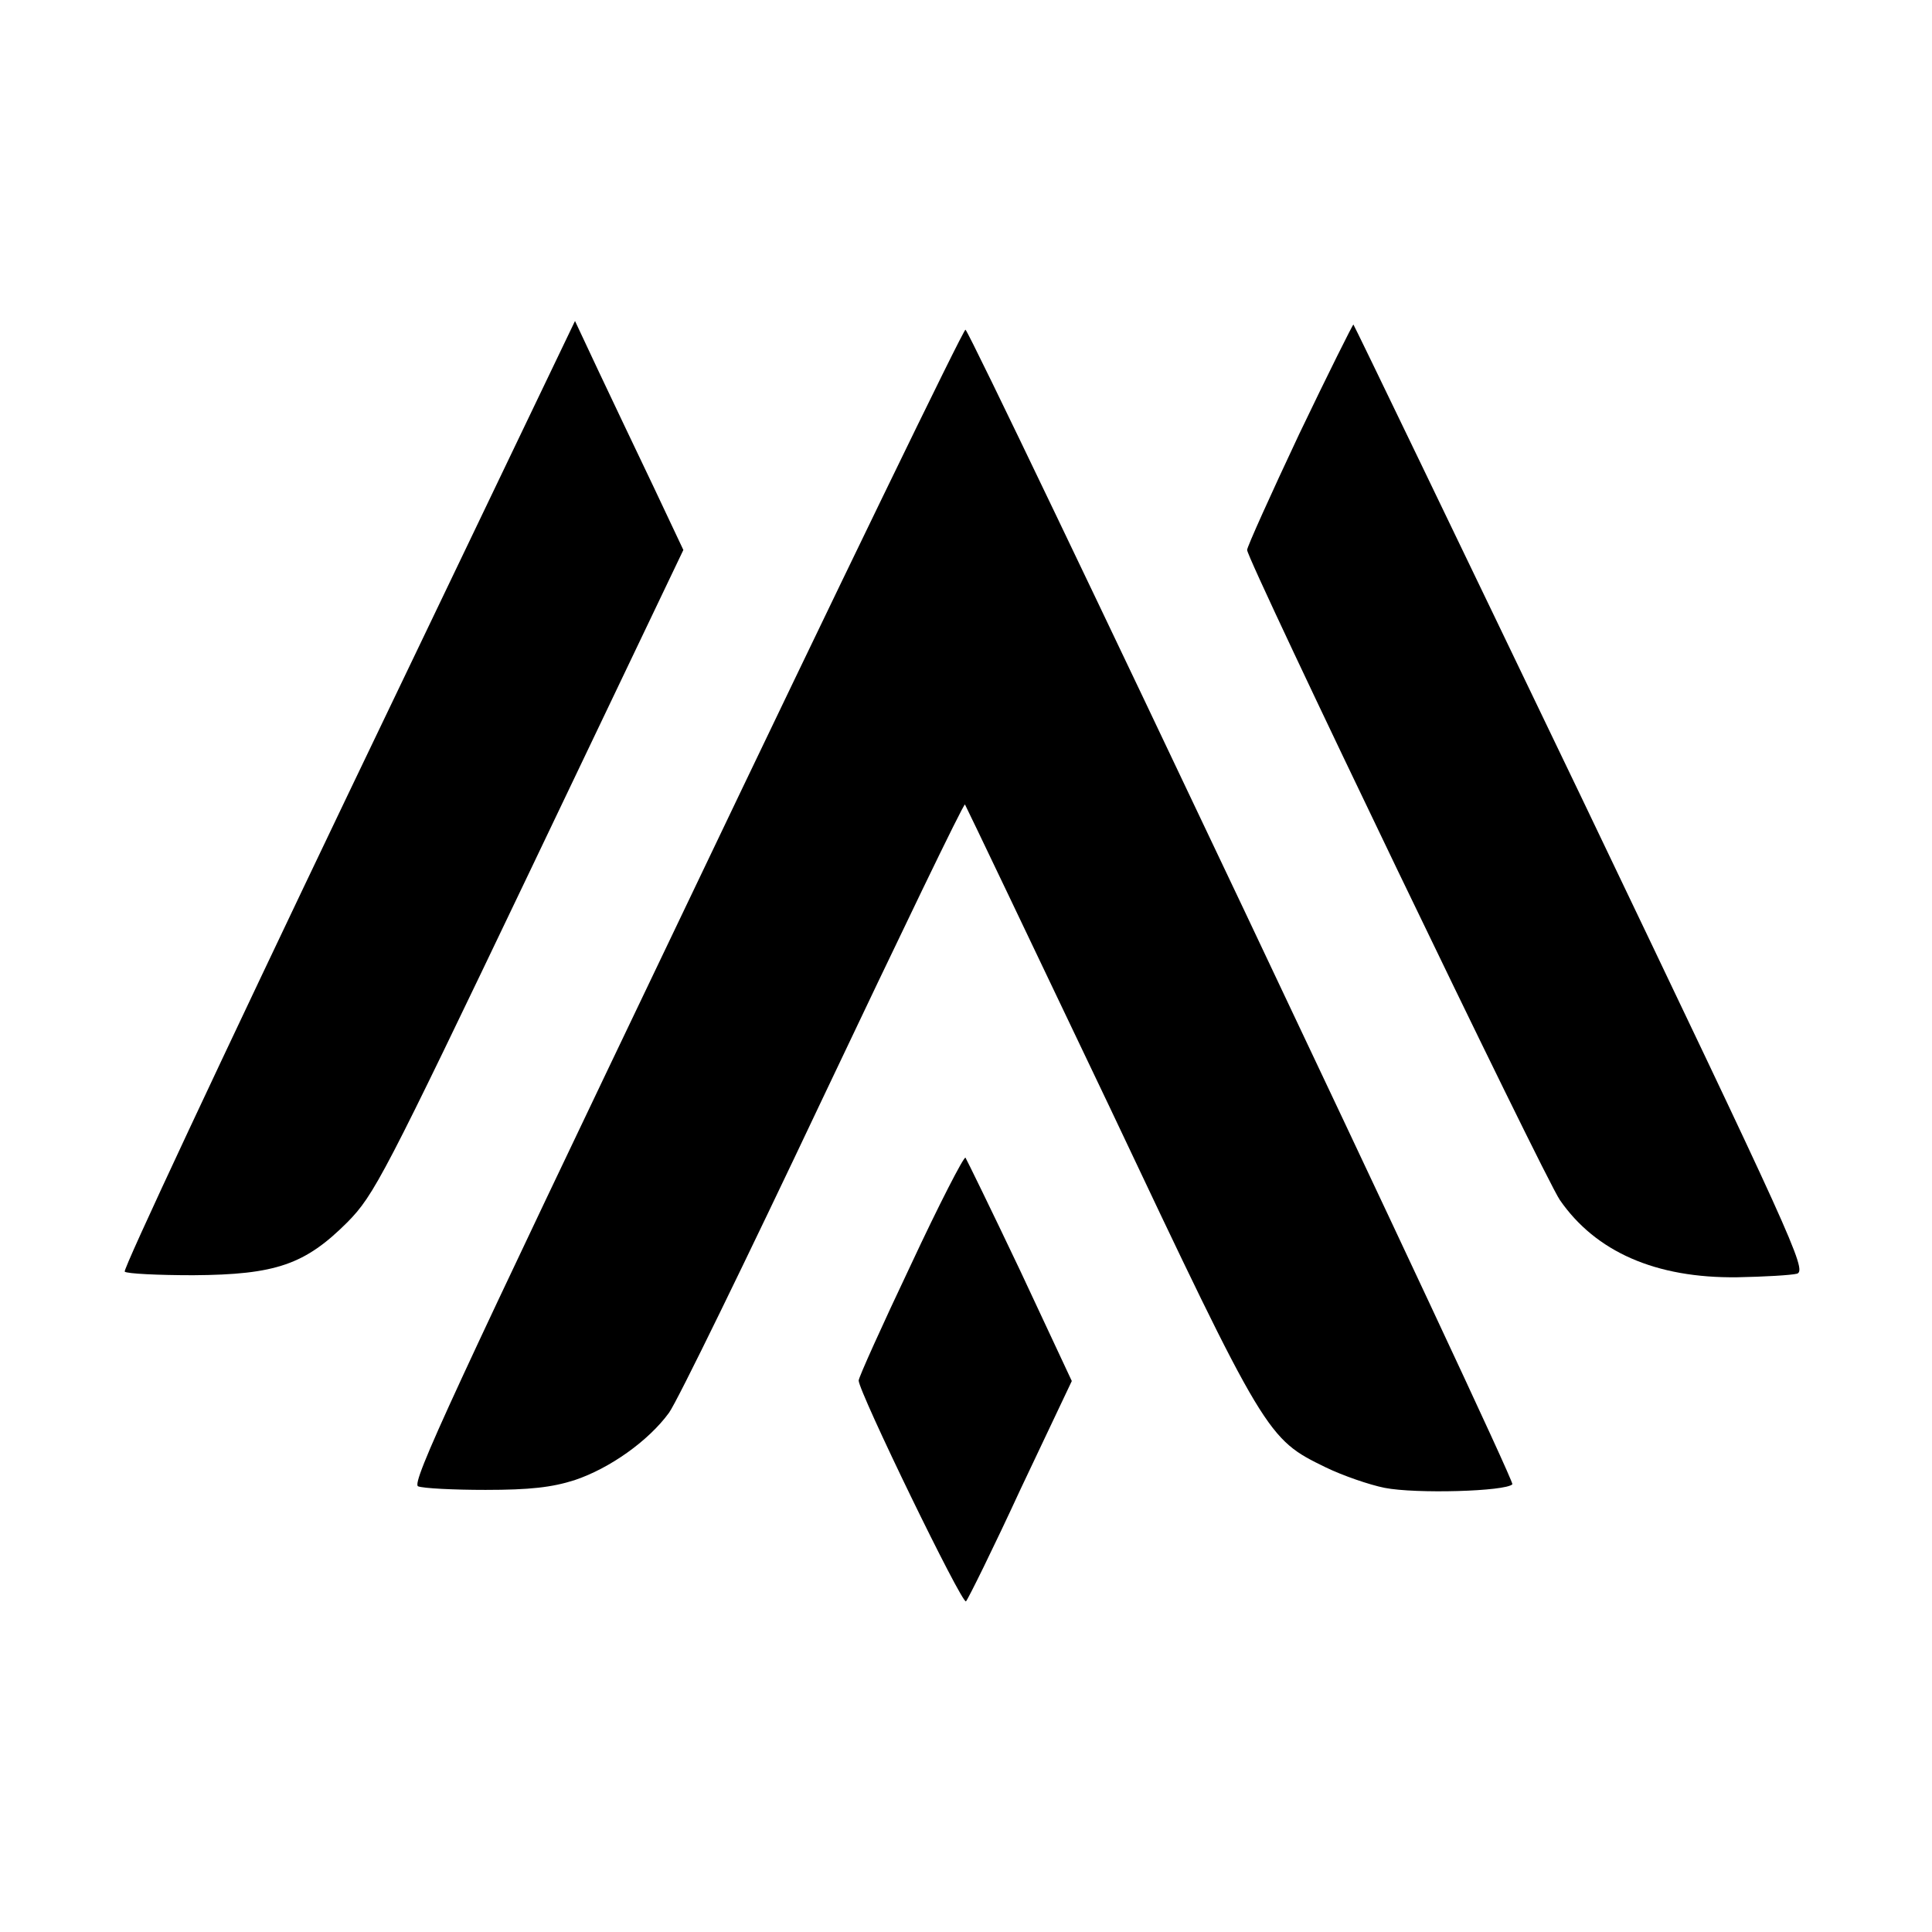 <?xml version="1.0" standalone="no"?>
<!DOCTYPE svg PUBLIC "-//W3C//DTD SVG 20010904//EN"
 "http://www.w3.org/TR/2001/REC-SVG-20010904/DTD/svg10.dtd">
<svg version="1.0" xmlns="http://www.w3.org/2000/svg"
 width="378pt" height="378pt" viewBox="0 0 378 378"
 preserveAspectRatio="xMidYMid meet">
<g transform="translate(0,378) scale(0.1,-0.1)"
fill="#000000" stroke="none">
<path d="M681 2226 c-244 -510 -441 -930 -437 -934 4 -4 65 -7 134 -7 162 1
219 21 302 104 52 53 71 89 356 685 l301 630 -59 125 c-33 69 -81 170 -107
225 l-46 98 -444 -926z"/>
<path d="M2542 2931 c-56 -119 -102 -221 -102 -227 0 -20 581 -1227 612 -1272
70 -101 187 -153 347 -151 53 1 105 4 117 7 20 7 -10 71 -421 930 -244 508
-445 925 -447 927 -1 1 -49 -95 -106 -214z"/>
<path d="M1343 2009 c-455 -951 -539 -1131 -525 -1137 10 -4 69 -7 132 -7 87
0 130 5 174 19 69 23 145 77 185 132 16 22 151 299 301 616 151 318 275 576
278 574 2 -3 129 -269 283 -592 306 -647 308 -649 423 -705 33 -16 85 -34 115
-40 61 -12 237 -7 250 7 7 7 -1052 2240 -1070 2259 -3 3 -249 -504 -546 -1126z"/>
<path d="M1782 1305 c-56 -118 -102 -220 -102 -226 0 -22 203 -440 210 -432 4
4 53 103 107 220 l100 211 -101 216 c-56 118 -105 218 -107 221 -3 3 -52 -92
-107 -210z"/>
</g>
</svg>
